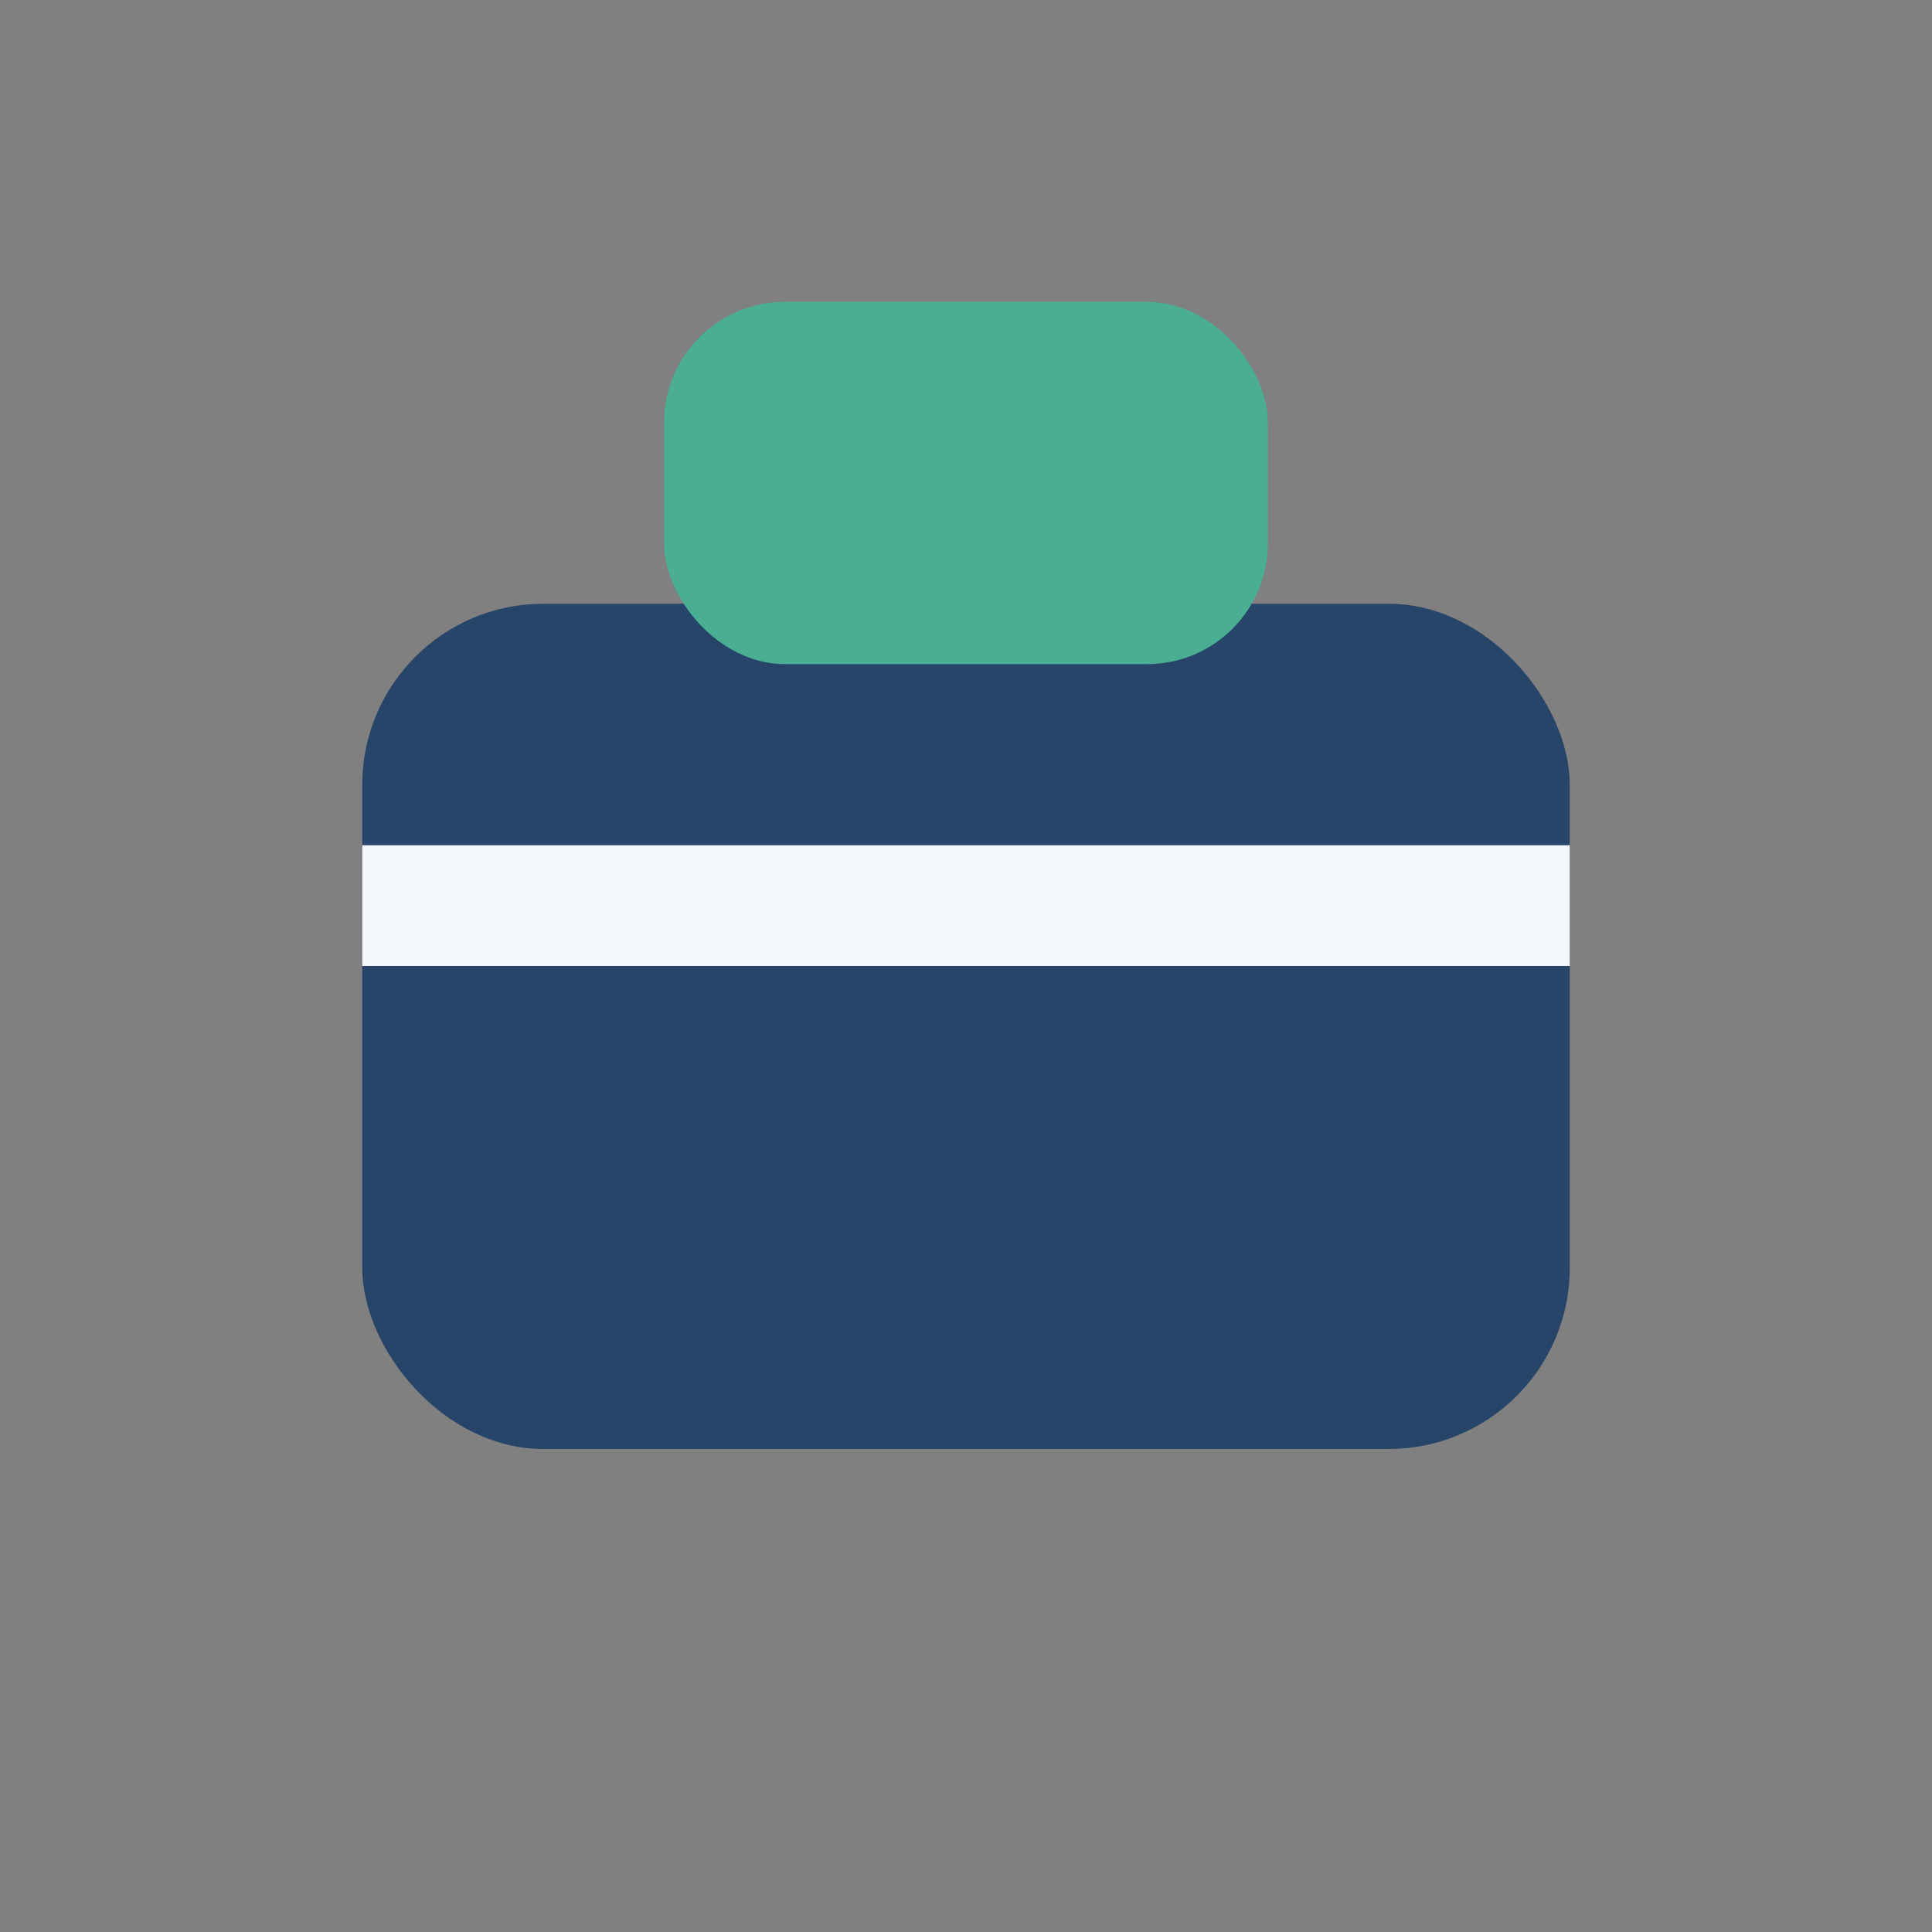 <?xml version="1.0" encoding="UTF-8"?>
<svg xmlns="http://www.w3.org/2000/svg" width="32" height="32" viewBox="0 0 32 32"><rect x="0" y="0" width="32" height="32" fill="#808080" stroke="none"/><rect x="6" y="10" width="20" height="14" rx="3" fill="#274469"/><rect x="11" y="5" width="10" height="6" rx="2" fill="#49AE92"/><path d="M6 15h20" stroke="#F3F7FA" stroke-width="2"/></svg>